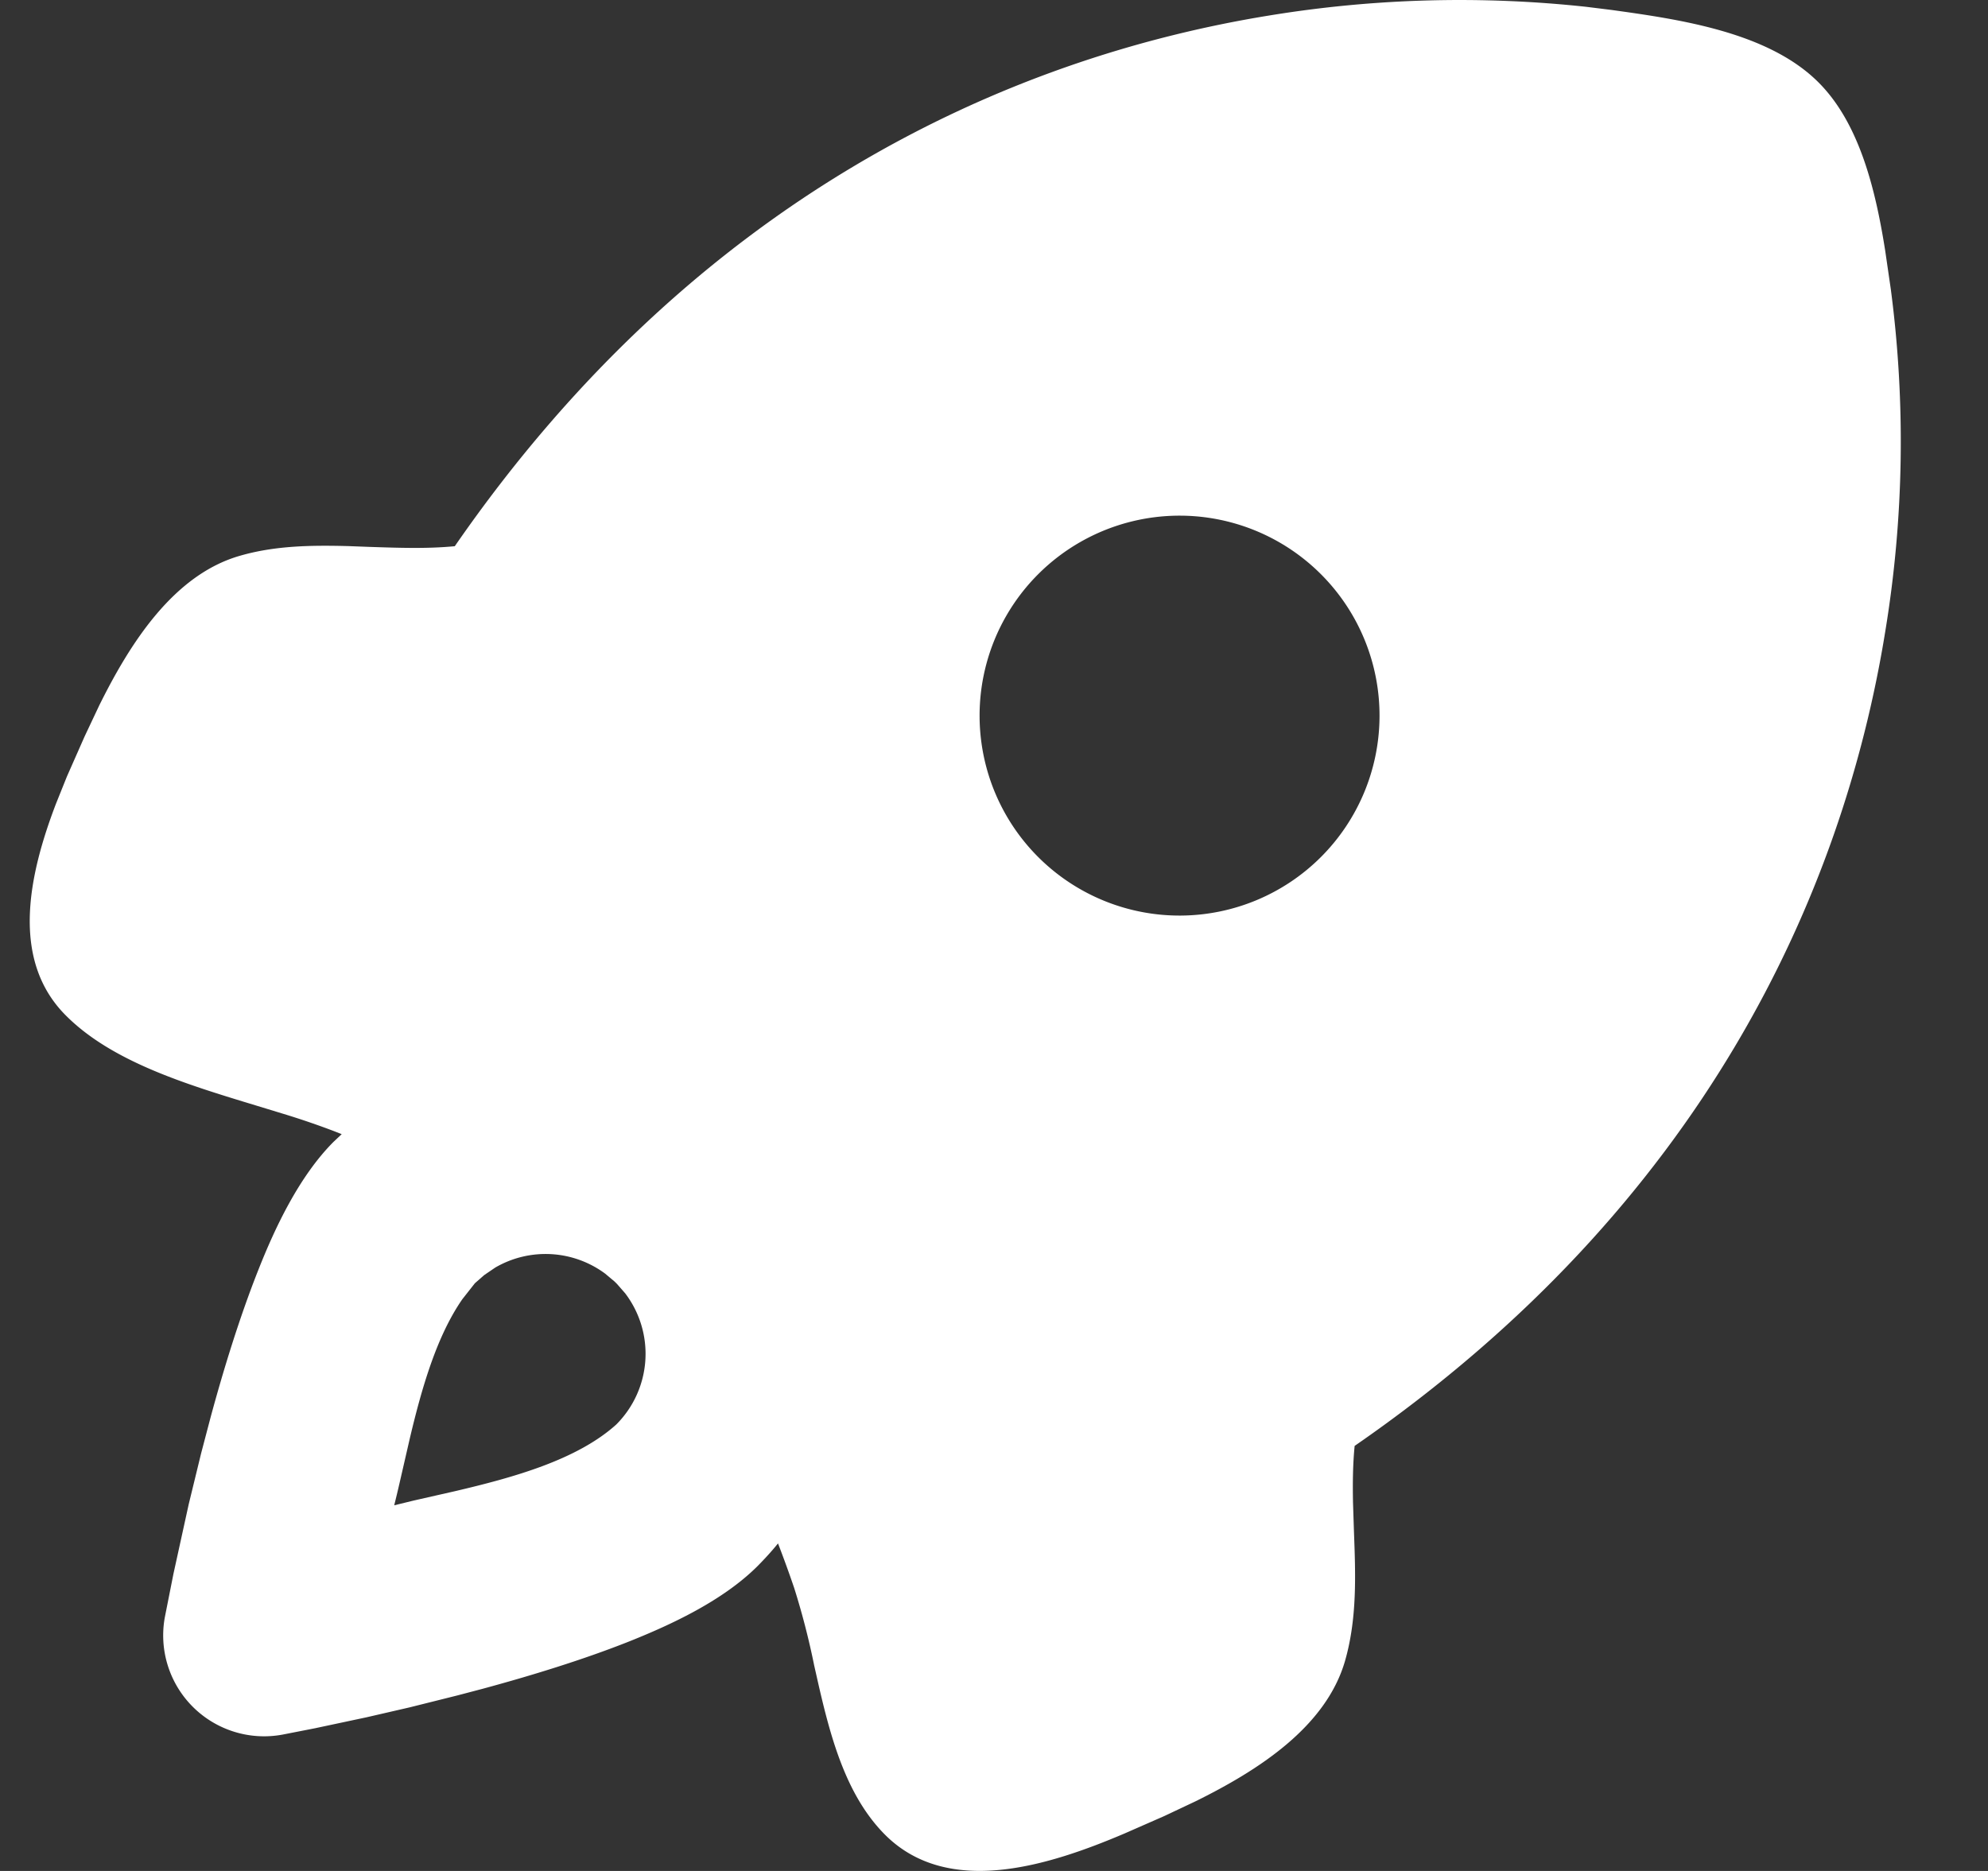 <svg xmlns="http://www.w3.org/2000/svg" width="17" height="16" fill="currentColor" viewBox="0 0 17 16"><rect x="0" y="0" width="17" height="16" fill="#333333" stroke="none"/><path fill-rule="evenodd" d="m13.562.058.218.027c.576.08 1.338.187 1.77.619.354.353.49.928.571 1.44l.048.33a9.996 9.996 0 0 1-.048 2.929c-.362 2.234-1.551 4.899-4.537 6.962-.016.16-.017.323-.014.485l.008.244c.014.373.028.746-.076 1.109-.163.565-.74.936-1.282 1.203l-.265.125-.342.15c-.64.272-1.503.55-2.044.01-.324-.325-.458-.8-.567-1.273l-.04-.177a6.455 6.455 0 0 0-.171-.662 9.95 9.95 0 0 0-.138-.38c-.054.067-.112.13-.174.193-.295.295-.735.5-1.098.645-.395.157-.843.294-1.257.406l-.213.056-.408.102-.369.085-.442.094-.276.054a.863.863 0 0 1-1.006-1.006l.073-.368.131-.597.106-.435.081-.308c.112-.414.25-.861.407-1.257.143-.363.35-.803.644-1.098l.07-.066-.056-.022a6.762 6.762 0 0 0-.444-.152l-.236-.072C1.593 9.273.958 9.08.564 8.685.086 8.208.247 7.48.478 6.875l.094-.234.151-.342.125-.265c.267-.54.639-1.119 1.203-1.281.3-.087.61-.091.924-.083l.187.007c.245.008.489.017.727-.006C5.953 1.685 8.618.496 10.851.133a10.087 10.087 0 0 1 2.711-.075ZM5.175 10.892a.856.856 0 0 0-.94-.052l-.094.064-.08.07-.107.136c-.222.32-.348.765-.447 1.18l-.092.4a9.26 9.26 0 0 1-.044.183l.164-.04.357-.081c.494-.116 1.041-.266 1.378-.57a.855.855 0 0 0 .076-1.122l-.07-.08-.02-.02-.081-.068Zm6.14-5.962a1.71 1.71 0 1 0-2.418 2.418 1.71 1.71 0 0 0 2.418-2.418Z" fill='#fff' clip-rule="evenodd"></path></svg>
